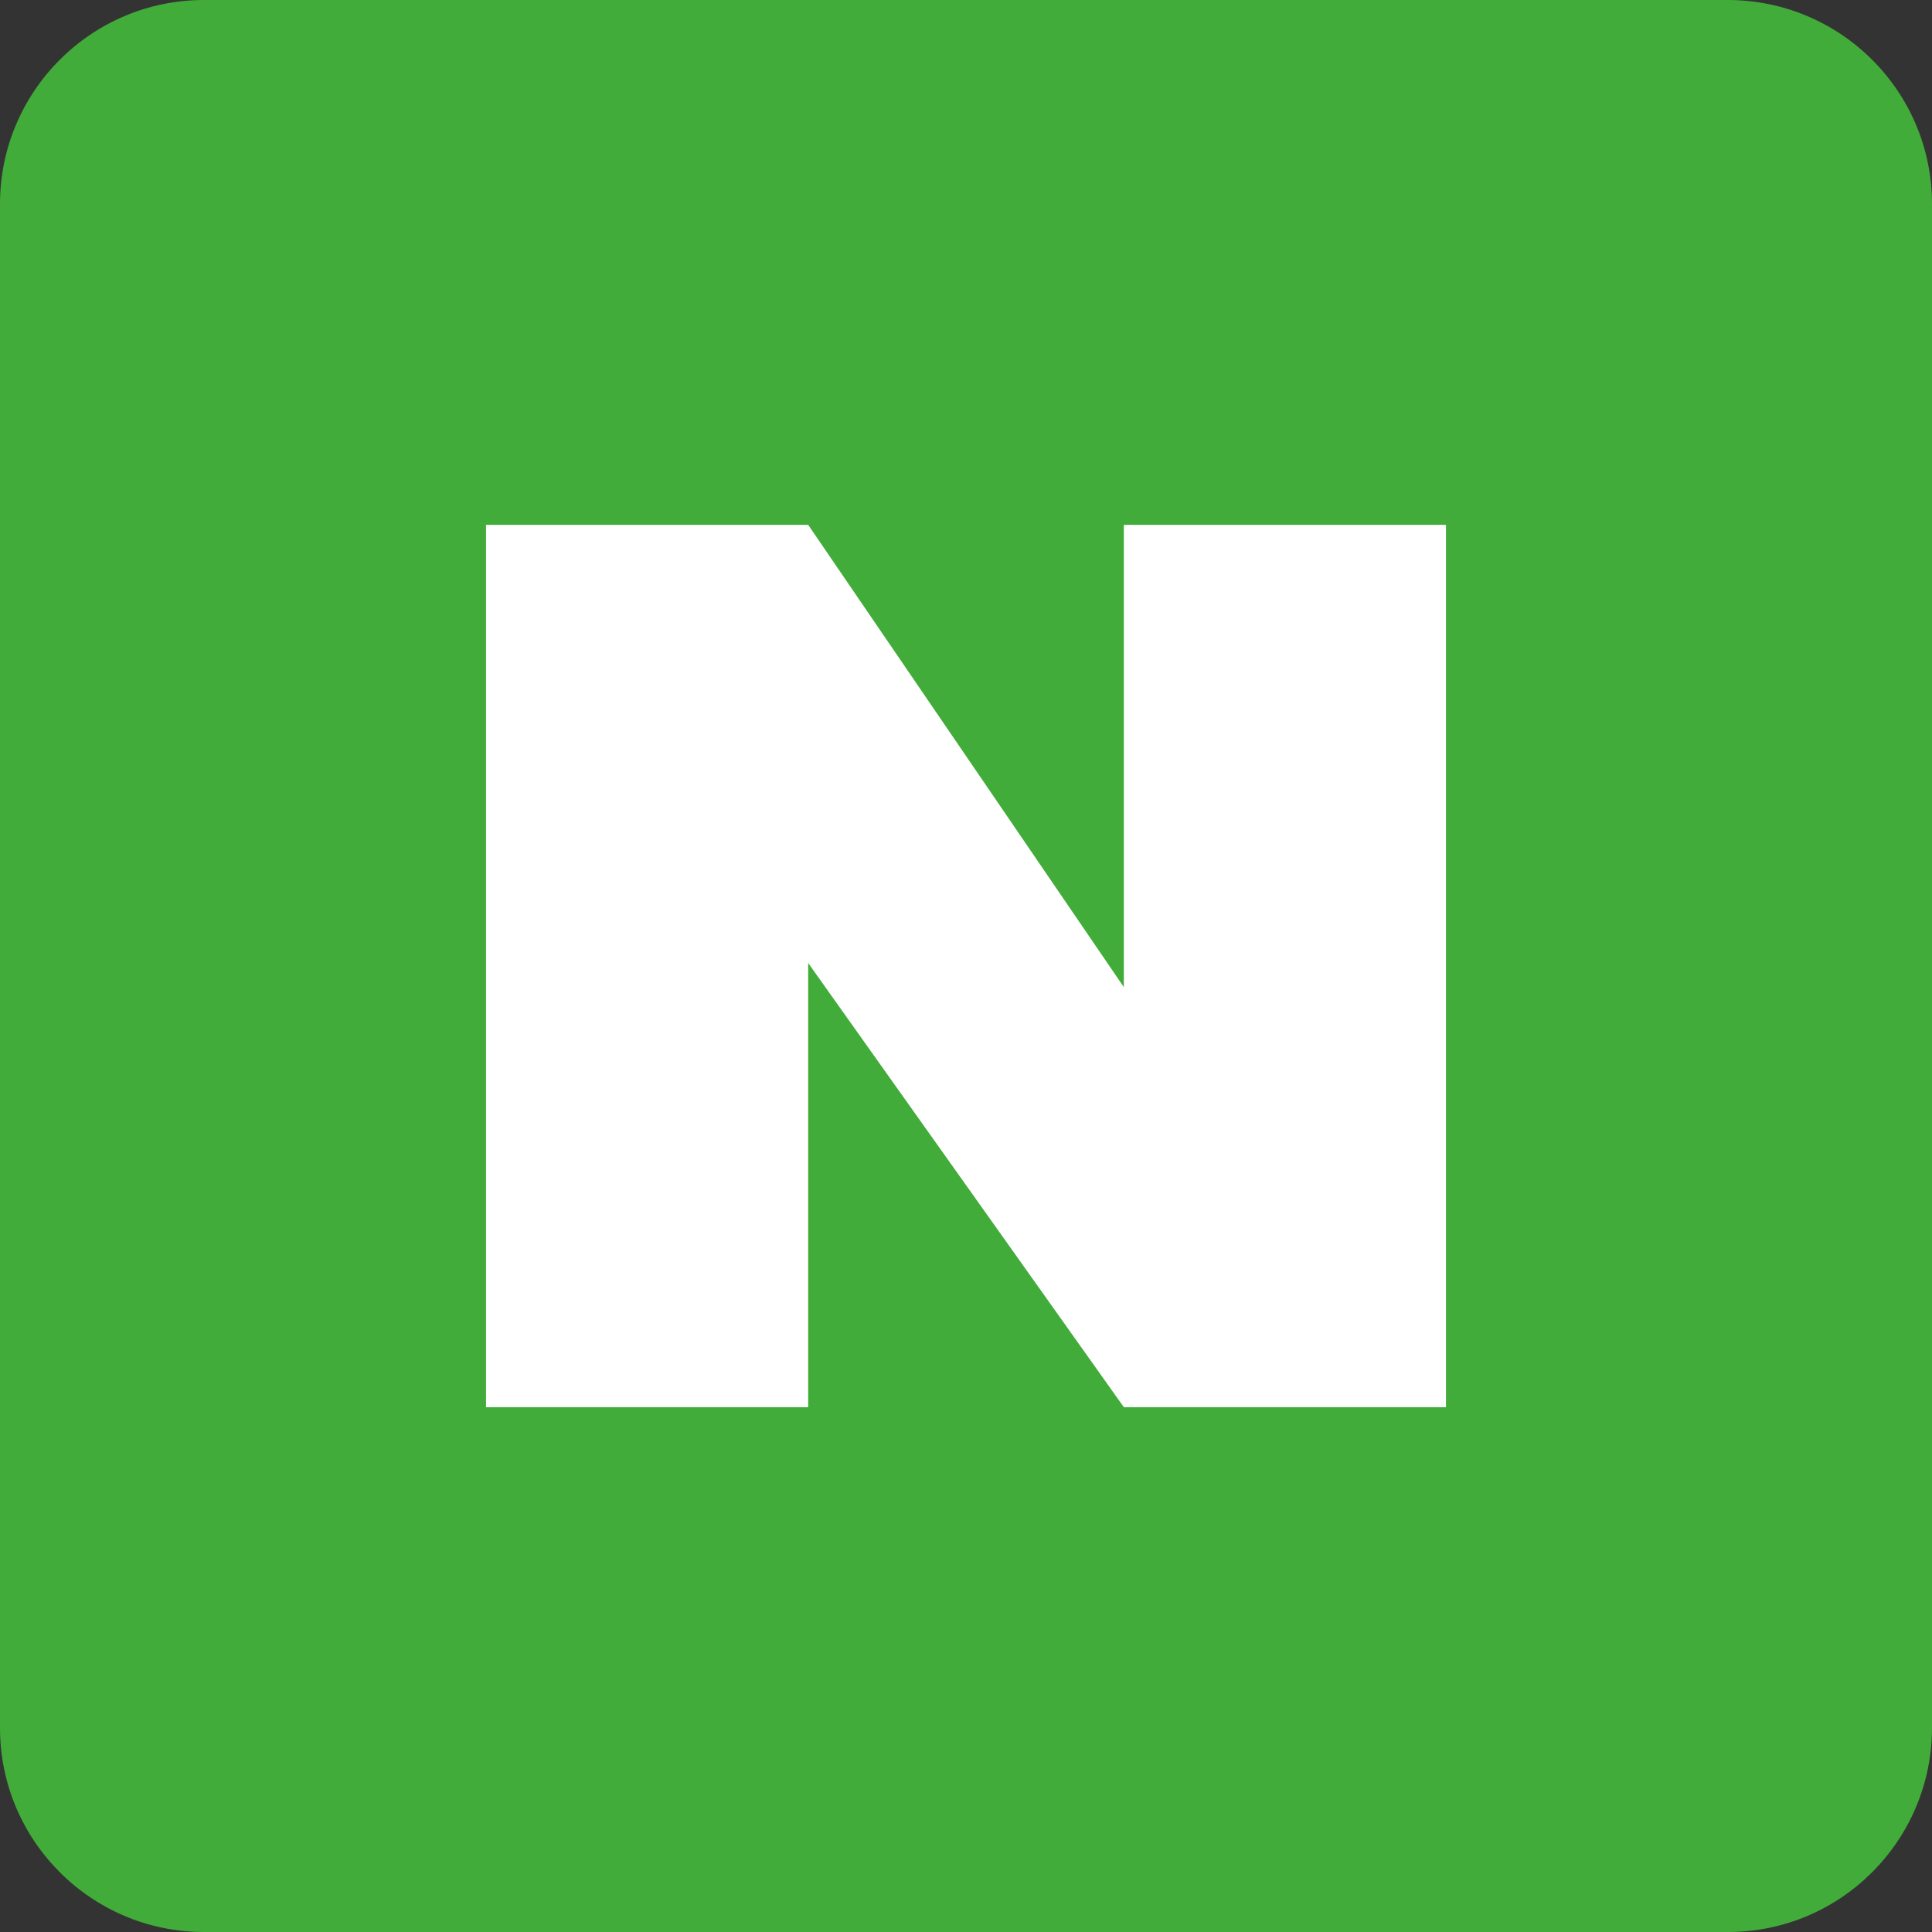 <svg xmlns="http://www.w3.org/2000/svg" viewBox="0 0 448 448"><rect x="0" y="0" width="448" height="448" fill="#333333" stroke="none"/><path d="M400.7 448H47.3C21.2 448 0 426.8 0 400.7V47.3C0 21.2 21.2 0 47.3 0h353.3C426.8 0 448 21.2 448 47.3v353.3c0 26.2-21.2 47.4-47.3 47.4z" fill="#42ac3a"/><path fill="#fff" d="M335.3 121.7v204.6h-74.7l-73.2-103v103h-74.7V121.7h74.7l73.2 107.2V121.7z"/></svg>